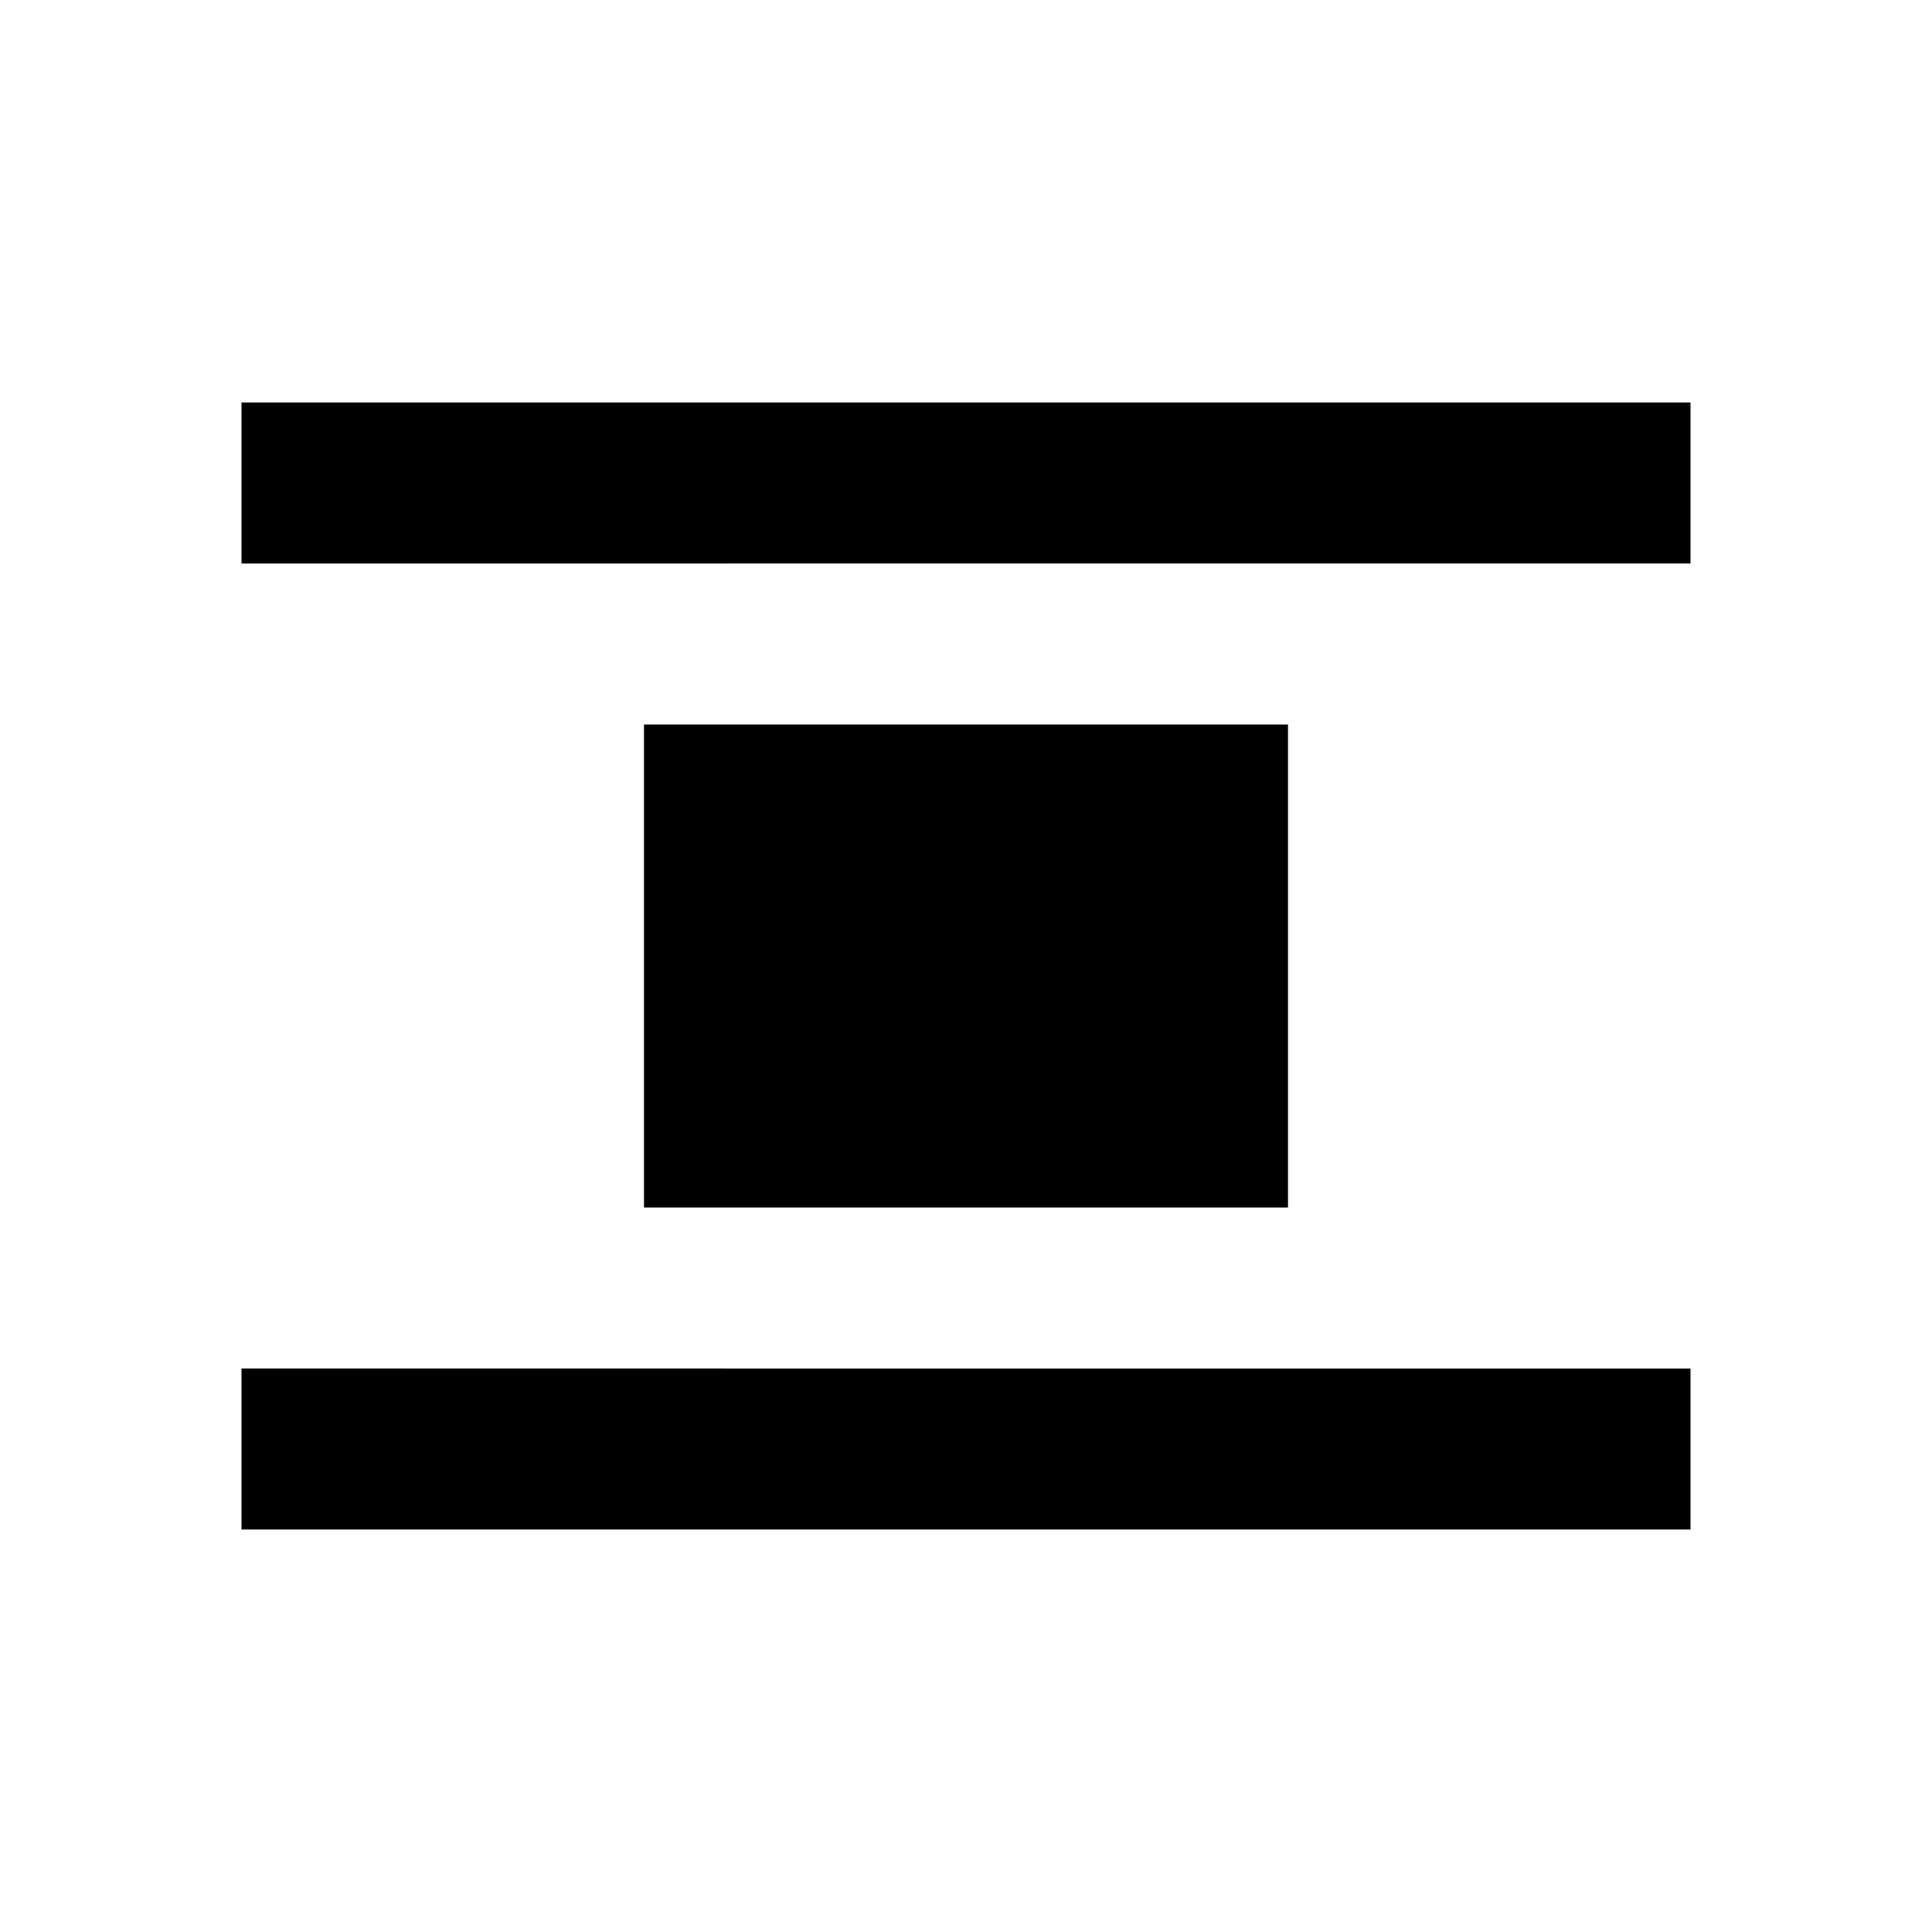 <?xml version="1.0" encoding="iso-8859-1"?>
<!-- Generator: Adobe Illustrator 19.1.0, SVG Export Plug-In . SVG Version: 6.00 Build 0)  -->
<svg version="1.1" xmlns="http://www.w3.org/2000/svg" xmlns:xlink="http://www.w3.org/1999/xlink" x="0px" y="0px"
	 viewBox="0 0 24 24" style="enable-background:new 0 0 24 24;" xml:space="preserve">
<g id="align-image-center">
	<path d="M3,5h18v2H3V5z M3,19h18v-2H3V19z M8,15h8V9H8V15z"/>
</g>
<g id="Layer_1">
</g>
</svg>
